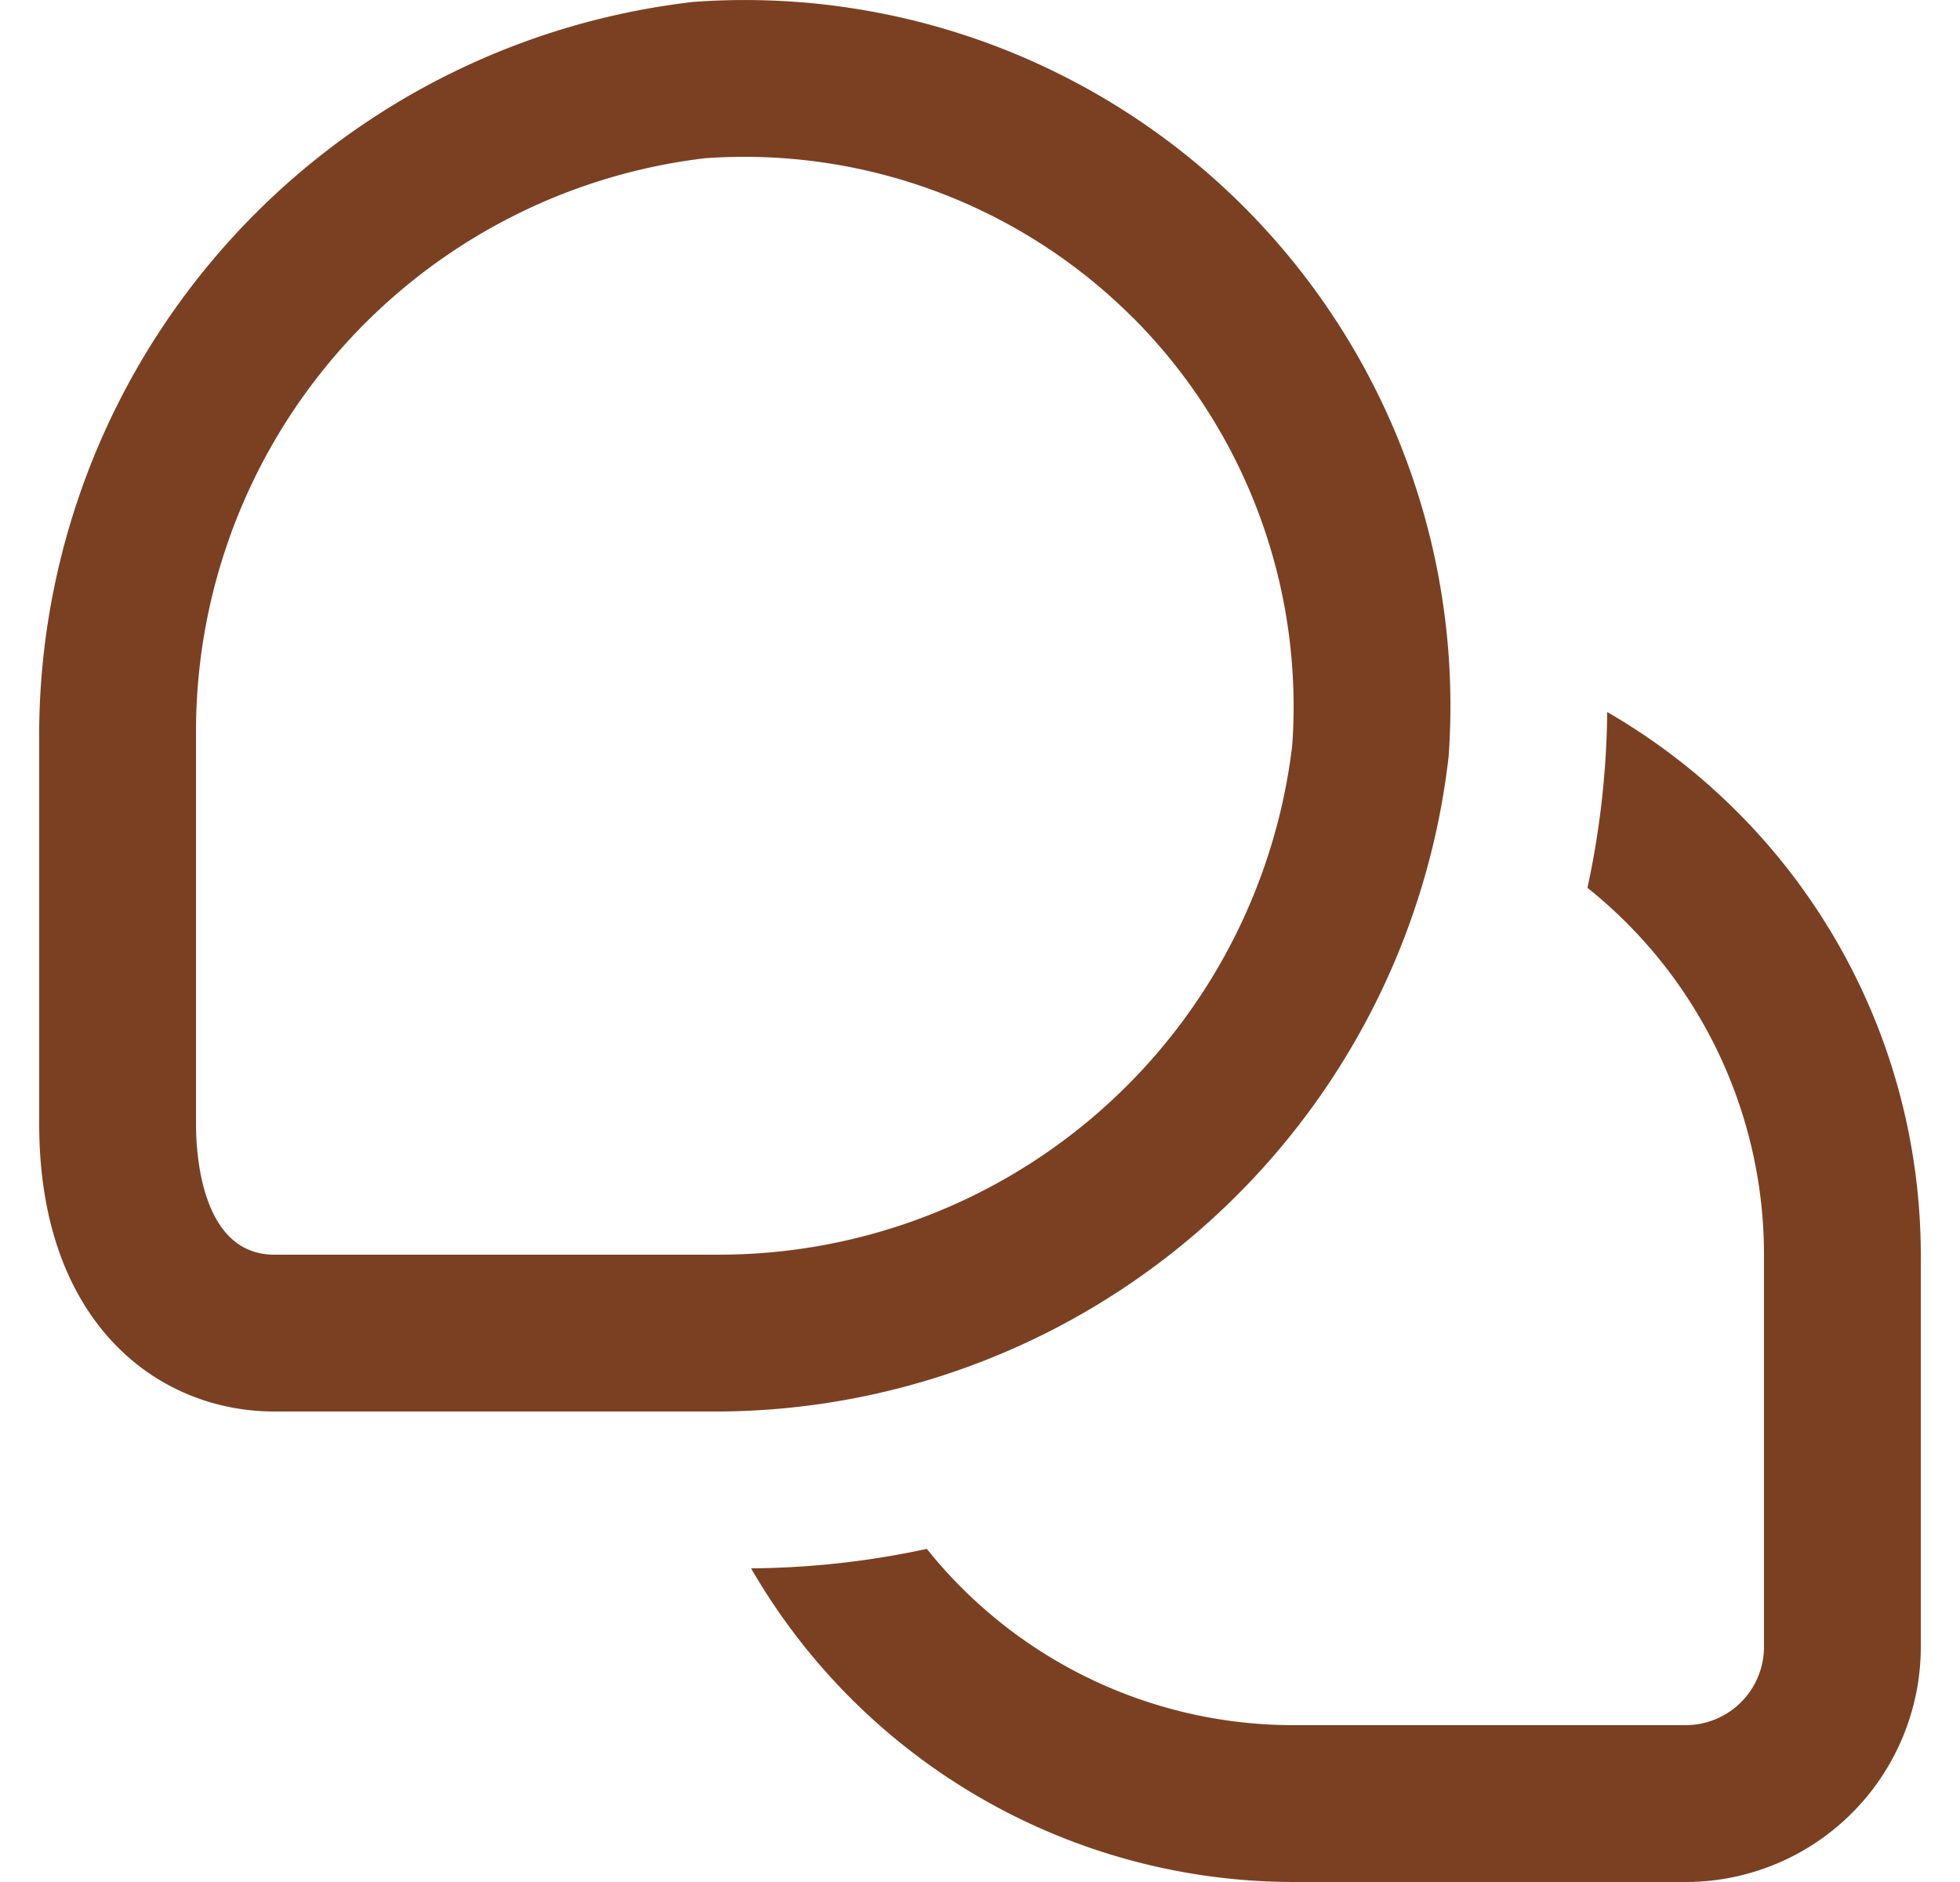 <svg fill="none" xmlns="http://www.w3.org/2000/svg" viewBox="0 0 25 24">
  <g clip-path="url(#a)">
    <path
      d="M24.5 16v5a3 3 0 0 1-3 3h-5a7.999 7.999 0 0 1-6.92-4 10.968 10.968 0 0 0 2.242-.248A5.989 5.989 0 0 0 16.5 22h5a1 1 0 0 0 1-1v-5a5.988 5.988 0 0 0-2.252-4.678c.16-.737.245-1.488.252-2.242a8 8 0 0 1 4 6.92Zm-6.023-6.35A9 9 0 0 0 8.849.024 9.418 9.418 0 0 0 .5 9.293v5.04C.5 16.867 2.007 18 3.5 18h5.7a9.42 9.42 0 0 0 9.277-8.35Zm-4.027-5.6a7.017 7.017 0 0 1 2.032 5.46A7.364 7.364 0 0 1 9.2 16H3.5c-.928 0-1-1.275-1-1.666v-5.04a7.362 7.362 0 0 1 6.49-7.276 7.012 7.012 0 0 1 5.46 2.033Z"
      fill="#7B4021" />
  </g>
  <defs>
    <clipPath id="a">
      <path fill="#fff" transform="translate(.5)" d="M0 0h24v24H0z" />
    </clipPath>
  </defs>
</svg>